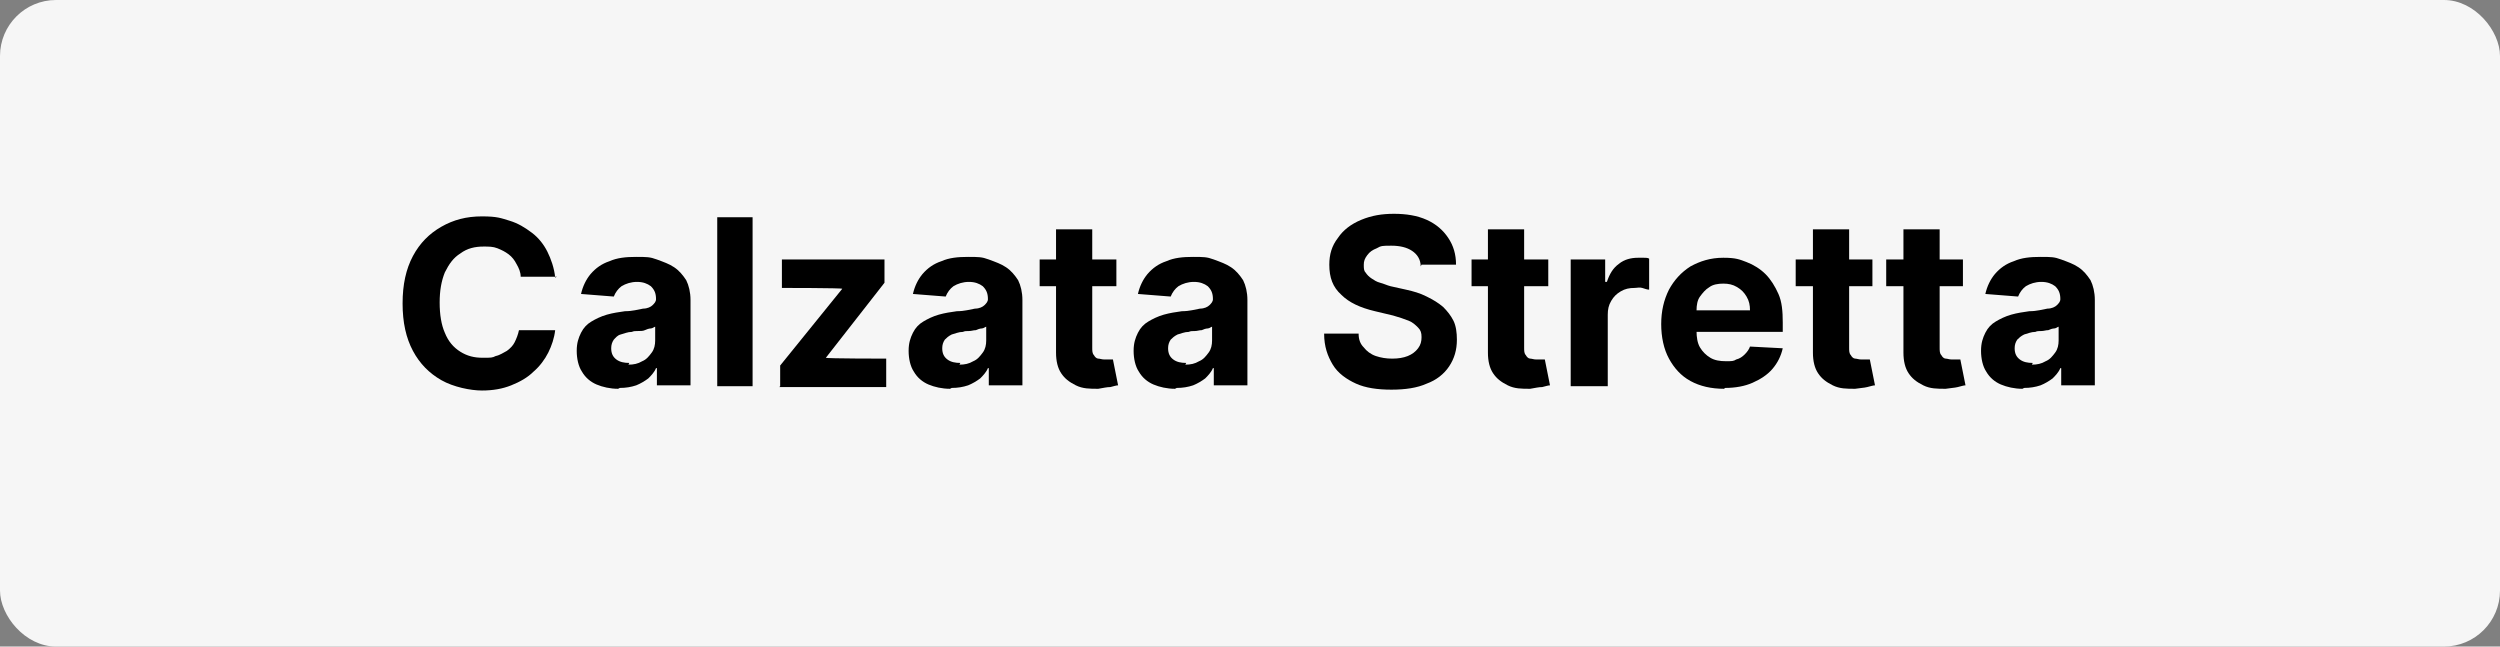<svg viewBox="0 0 290 75" version="1.1" xmlns="http://www.w3.org/2000/svg" id="Livello_1">
  
  <rect x="0" y="0" width="290" height="75" fill="#808080" stroke="none"/>
  
  <defs>
    <style>
      .st0 {
        fill: #f6f6f6;
      }
    </style>
  </defs>
  <rect ry="6.5" rx="6.5" height="75" width="290" y="0" x="0" class="st0"></rect>
  <g>
    <path d="M64.6,32.1h-4.2c0-.5-.2-1-.5-1.5-.2-.4-.5-.8-.9-1.1-.4-.3-.8-.5-1.3-.7-.5-.2-1-.2-1.6-.2-1,0-1.9.2-2.7.8-.8.5-1.3,1.2-1.8,2.2-.4,1-.6,2.1-.6,3.5s.2,2.6.6,3.5c.4,1,1,1.7,1.8,2.2s1.6.7,2.6.7,1.1,0,1.5-.2c.5-.1.9-.4,1.3-.6.4-.3.7-.6.9-1,.2-.4.4-.9.5-1.4h4.2c-.1.9-.4,1.8-.8,2.6s-1,1.6-1.7,2.2c-.7.7-1.6,1.2-2.6,1.6-1,.4-2.1.6-3.4.6s-3.3-.4-4.7-1.2-2.5-1.9-3.3-3.4-1.2-3.3-1.2-5.5.4-4,1.2-5.5c.8-1.5,1.9-2.6,3.3-3.4,1.4-.8,2.9-1.2,4.7-1.2s2.2.2,3.2.5c1,.3,1.8.8,2.6,1.4.8.6,1.4,1.4,1.8,2.2s.8,1.9.9,3Z"></path>
    <path d="M71.7,45.1c-.9,0-1.8-.2-2.5-.5-.7-.3-1.3-.8-1.7-1.5-.4-.6-.6-1.5-.6-2.4s.2-1.5.5-2.1c.3-.6.7-1,1.2-1.3.5-.3,1.1-.6,1.8-.8.7-.2,1.4-.3,2.1-.4.9,0,1.5-.2,2.1-.3.5,0,.9-.2,1.1-.4.2-.2.4-.4.4-.7h0c0-.7-.2-1.1-.6-1.5-.4-.3-.9-.5-1.6-.5s-1.3.2-1.8.5c-.4.3-.7.7-.9,1.2l-3.8-.3c.2-.9.6-1.7,1.1-2.3.6-.7,1.3-1.2,2.2-1.5.9-.4,1.9-.5,3.1-.5s1.6,0,2.4.3,1.4.5,2,.9,1,.9,1.4,1.5c.3.6.5,1.4.5,2.3v9.9h-3.9v-2h-.1c-.2.5-.6.9-.9,1.2-.4.3-.9.6-1.4.8-.6.2-1.2.3-1.9.3ZM72.9,42.3c.6,0,1.1-.1,1.6-.4.5-.2.8-.6,1.1-1s.4-.9.4-1.4v-1.6c-.1,0-.3.2-.5.2-.2,0-.5.1-.7.2s-.5.1-.8.1c-.3,0-.5,0-.7.1-.5,0-.9.2-1.3.3s-.6.4-.8.6c-.2.3-.3.6-.3,1,0,.6.2,1,.6,1.3s.9.4,1.5.4Z"></path>
    <path d="M87.3,25.2v19.6h-4.1v-19.6h4.1Z"></path>
    <path d="M90.5,44.8v-2.4l7.2-8.9h0c0-.1-7-.1-7-.1v-3.3h11.9v2.7l-6.8,8.7h0c0,.1,7,.1,7,.1v3.3h-12.4Z"></path>
    <path d="M110.2,45.1c-.9,0-1.8-.2-2.5-.5-.7-.3-1.3-.8-1.7-1.5-.4-.6-.6-1.5-.6-2.4s.2-1.5.5-2.1c.3-.6.7-1,1.2-1.3.5-.3,1.1-.6,1.8-.8.7-.2,1.4-.3,2.1-.4.9,0,1.5-.2,2.1-.3.5,0,.9-.2,1.1-.4.2-.2.4-.4.4-.7h0c0-.7-.2-1.1-.6-1.5-.4-.3-.9-.5-1.6-.5s-1.3.2-1.8.5c-.4.3-.7.7-.9,1.2l-3.8-.3c.2-.9.6-1.7,1.1-2.3.6-.7,1.3-1.2,2.2-1.5.9-.4,1.9-.5,3.1-.5s1.6,0,2.4.3,1.4.5,2,.9,1,.9,1.4,1.5c.3.6.5,1.4.5,2.3v9.9h-3.9v-2h-.1c-.2.5-.6.9-.9,1.2-.4.3-.9.6-1.4.8-.6.2-1.2.3-1.9.3ZM111.3,42.3c.6,0,1.1-.1,1.6-.4.5-.2.8-.6,1.1-1,.3-.4.4-.9.4-1.4v-1.6c-.1,0-.3.2-.5.2-.2,0-.5.1-.7.2-.3,0-.5.1-.8.1-.3,0-.5,0-.7.1-.5,0-.9.2-1.3.3-.4.2-.6.4-.8.6-.2.3-.3.6-.3,1,0,.6.2,1,.6,1.3.4.3.9.4,1.5.4Z"></path>
    <path d="M129.5,30.1v3.1h-8.9v-3.1h8.9ZM122.6,26.6h4.1v13.7c0,.4,0,.7.2.9.1.2.3.4.5.4.2,0,.4.1.7.1s.4,0,.6,0c.2,0,.3,0,.4,0l.6,3c-.2,0-.5.1-.9.2-.4,0-.8.1-1.4.2-1,0-1.8,0-2.6-.4s-1.3-.8-1.7-1.4-.6-1.4-.6-2.4v-14.3Z"></path>
    <path d="M136.3,45.1c-.9,0-1.8-.2-2.5-.5-.7-.3-1.3-.8-1.7-1.5-.4-.6-.6-1.5-.6-2.4s.2-1.5.5-2.1c.3-.6.7-1,1.2-1.3s1.1-.6,1.8-.8c.7-.2,1.4-.3,2.1-.4.9,0,1.5-.2,2.1-.3.5,0,.9-.2,1.1-.4.2-.2.4-.4.4-.7h0c0-.7-.2-1.1-.6-1.5-.4-.3-.9-.5-1.6-.5s-1.3.2-1.8.5c-.4.3-.7.7-.9,1.2l-3.8-.3c.2-.9.6-1.7,1.1-2.3.6-.7,1.3-1.2,2.2-1.5.9-.4,1.9-.5,3.1-.5s1.6,0,2.4.3,1.4.5,2,.9,1,.9,1.4,1.5c.3.6.5,1.4.5,2.3v9.9h-3.9v-2h-.1c-.2.5-.6.9-.9,1.2-.4.3-.9.6-1.4.8-.6.2-1.2.3-1.9.3ZM137.5,42.3c.6,0,1.1-.1,1.6-.4.5-.2.8-.6,1.1-1,.3-.4.4-.9.4-1.4v-1.6c-.1,0-.3.2-.5.2-.2,0-.5.1-.7.2-.3,0-.5.1-.8.1-.3,0-.5,0-.7.1-.5,0-.9.2-1.3.3-.4.2-.6.4-.8.6-.2.3-.3.6-.3,1,0,.6.2,1,.6,1.3.4.3.9.4,1.5.4Z"></path>
    <path d="M164.8,30.9c0-.8-.4-1.4-1-1.8s-1.4-.6-2.4-.6-1.2,0-1.7.3c-.5.2-.8.4-1.1.8s-.4.7-.4,1.1c0,.4,0,.7.2.9.2.3.4.5.7.7.3.2.6.4,1,.5s.8.3,1.2.4l1.8.4c.9.2,1.6.4,2.4.8s1.3.7,1.9,1.2c.5.5.9,1,1.2,1.6s.4,1.4.4,2.2c0,1.2-.3,2.2-.9,3.1-.6.9-1.5,1.6-2.6,2-1.1.5-2.5.7-4.1.7s-3-.2-4.1-.7-2.1-1.2-2.7-2.2-1-2.1-1-3.6h4c0,.7.2,1.2.6,1.6.3.4.8.8,1.4,1,.6.2,1.2.3,1.9.3s1.3-.1,1.8-.3c.5-.2.9-.5,1.2-.9.3-.4.4-.8.4-1.3s-.1-.8-.4-1.1c-.3-.3-.6-.6-1.1-.8s-1.1-.4-1.8-.6l-2.1-.5c-1.7-.4-3-1-3.9-1.9-1-.9-1.4-2-1.4-3.5,0-1.2.3-2.2,1-3.1.6-.9,1.5-1.6,2.7-2.1s2.4-.7,3.8-.7,2.7.2,3.8.7,1.9,1.2,2.5,2.1c.6.9.9,1.9.9,3.1h-4Z"></path>
    <path d="M179.6,30.1v3.1h-8.9v-3.1h8.9ZM172.7,26.6h4.1v13.7c0,.4,0,.7.2.9.1.2.3.4.5.4.2,0,.4.1.7.1s.4,0,.6,0c.2,0,.3,0,.4,0l.6,3c-.2,0-.5.1-.9.2-.4,0-.8.1-1.4.2-1,0-1.8,0-2.6-.4s-1.3-.8-1.7-1.4-.6-1.4-.6-2.4v-14.3Z"></path>
    <path d="M182.2,44.8v-14.7h4v2.6h.2c.3-.9.7-1.6,1.4-2.1.6-.5,1.4-.7,2.2-.7s.4,0,.7,0,.4,0,.6.1v3.6c-.2,0-.5-.1-.8-.2s-.6,0-.9,0c-.6,0-1.1.1-1.6.4-.5.3-.8.6-1.1,1.1-.3.5-.4,1-.4,1.6v8.3h-4.1Z"></path>
    <path d="M200,45.1c-1.5,0-2.8-.3-3.9-.9-1.1-.6-1.9-1.5-2.5-2.6s-.9-2.5-.9-4,.3-2.8.9-4c.6-1.1,1.4-2,2.5-2.7,1.1-.6,2.3-1,3.8-1s1.9.2,2.7.5c.8.3,1.6.8,2.2,1.4.6.6,1.1,1.4,1.5,2.3s.5,2,.5,3.3v1.1h-12.4v-2.5h8.6c0-.6-.1-1.1-.4-1.6s-.6-.8-1.1-1.1c-.5-.3-1-.4-1.6-.4s-1.2.1-1.6.4c-.5.3-.8.7-1.1,1.1s-.4,1-.4,1.6v2.4c0,.7.1,1.4.4,1.9.3.5.7.9,1.2,1.2.5.3,1.1.4,1.8.4s.9,0,1.2-.2c.4-.1.7-.3,1-.6s.5-.6.6-.9l3.8.2c-.2.9-.6,1.7-1.2,2.4-.6.7-1.4,1.2-2.3,1.6-.9.4-2,.6-3.2.6Z"></path>
    <path d="M217.2,30.1v3.1h-8.9v-3.1h8.9ZM210.4,26.6h4.1v13.7c0,.4,0,.7.2.9.1.2.3.4.5.4.2,0,.4.1.7.1s.4,0,.6,0c.2,0,.3,0,.4,0l.6,3c-.2,0-.5.1-.9.2s-.8.1-1.4.2c-1,0-1.8,0-2.6-.4s-1.3-.8-1.7-1.4-.6-1.4-.6-2.4v-14.3Z"></path>
    <path d="M227.7,30.1v3.1h-8.9v-3.1h8.9ZM220.9,26.6h4.1v13.7c0,.4,0,.7.2.9.1.2.3.4.5.4.2,0,.4.1.7.1s.4,0,.6,0c.2,0,.3,0,.4,0l.6,3c-.2,0-.5.1-.9.2s-.8.1-1.4.2c-1,0-1.8,0-2.6-.4s-1.3-.8-1.7-1.4-.6-1.4-.6-2.4v-14.3Z"></path>
    <path d="M234.6,45.1c-.9,0-1.8-.2-2.5-.5-.7-.3-1.3-.8-1.7-1.5-.4-.6-.6-1.5-.6-2.4s.2-1.5.5-2.1c.3-.6.7-1,1.2-1.3.5-.3,1.1-.6,1.8-.8.7-.2,1.4-.3,2.1-.4.9,0,1.5-.2,2.1-.3.5,0,.9-.2,1.1-.4.2-.2.4-.4.4-.7h0c0-.7-.2-1.1-.6-1.5-.4-.3-.9-.5-1.6-.5s-1.3.2-1.8.5c-.4.3-.7.7-.9,1.2l-3.8-.3c.2-.9.6-1.7,1.1-2.3.6-.7,1.3-1.2,2.2-1.5.9-.4,1.9-.5,3.1-.5s1.6,0,2.4.3,1.4.5,2,.9,1,.9,1.4,1.5c.3.6.5,1.4.5,2.3v9.9h-3.9v-2h-.1c-.2.5-.6.9-.9,1.2-.4.3-.9.6-1.4.8-.6.2-1.2.3-1.9.3ZM235.7,42.3c.6,0,1.1-.1,1.6-.4.5-.2.8-.6,1.1-1,.3-.4.4-.9.4-1.4v-1.6c-.1,0-.3.2-.5.2-.2,0-.5.1-.7.2-.3,0-.5.1-.8.1-.3,0-.5,0-.7.1-.5,0-.9.2-1.3.3-.4.2-.6.4-.8.6-.2.3-.3.6-.3,1,0,.6.2,1,.6,1.3.4.3.9.4,1.5.4Z"></path>
  </g>
</svg>